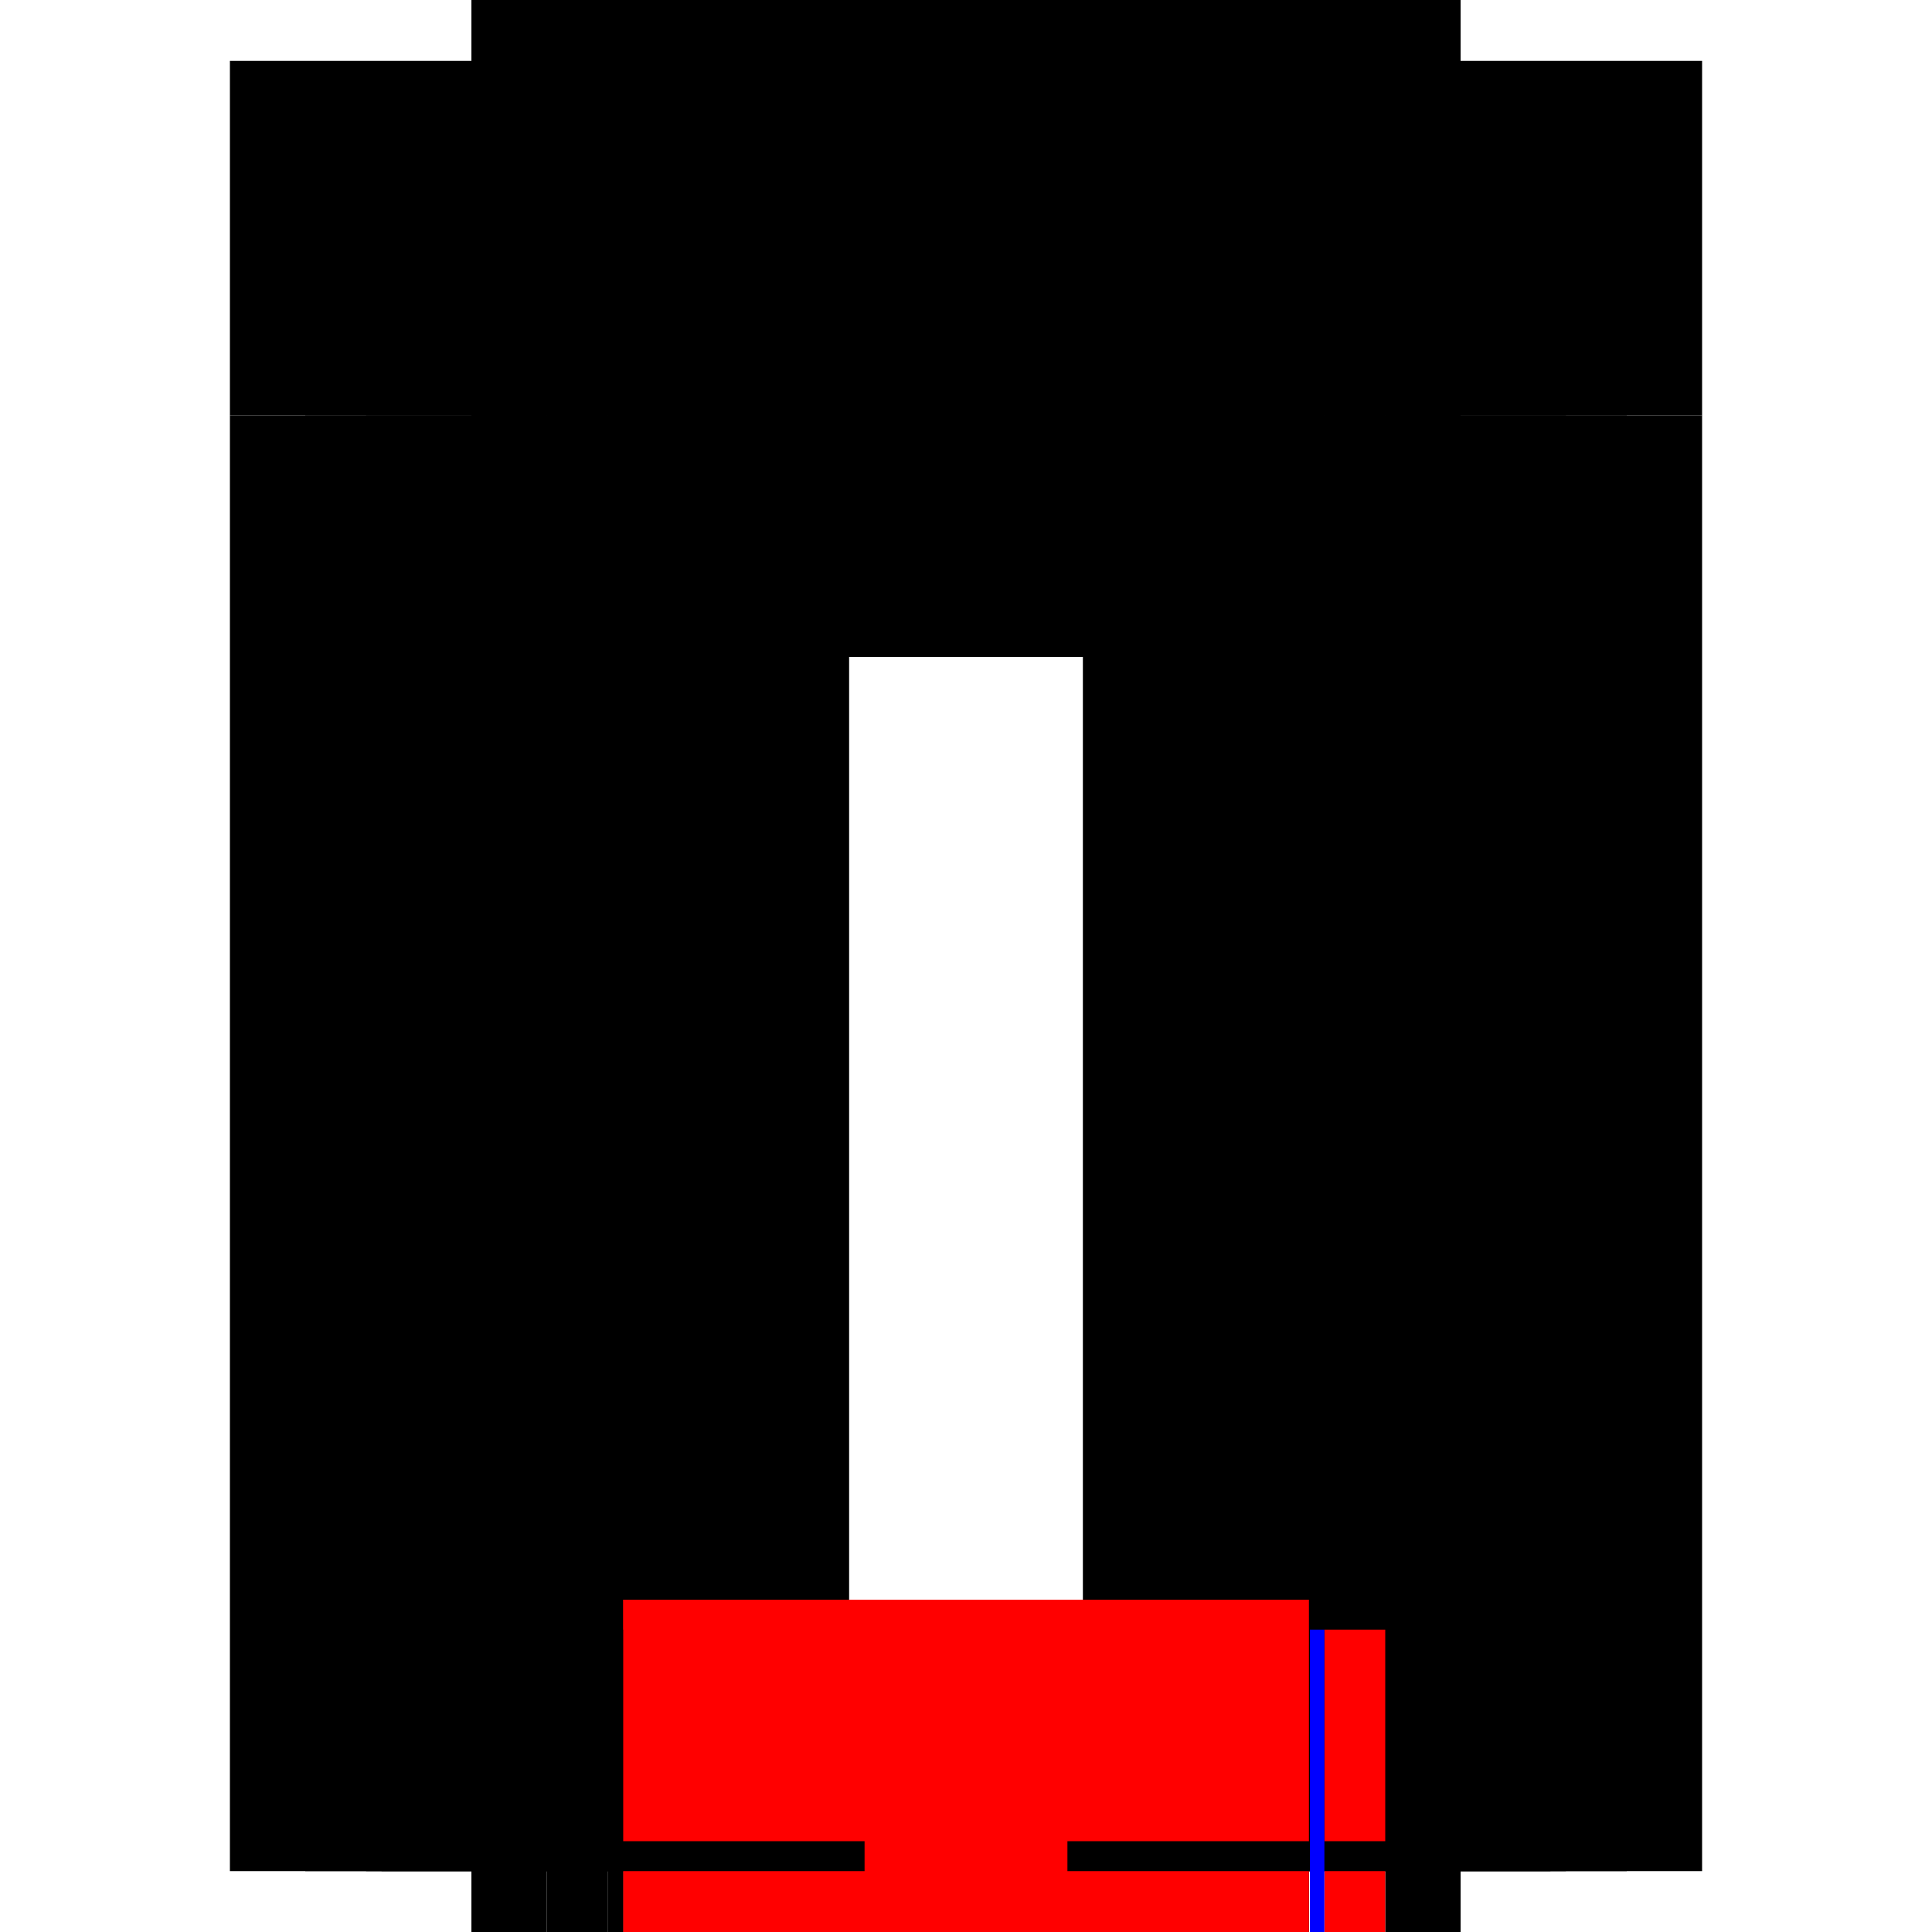 <?xml version="1.0" encoding="utf-8" ?>
<svg xmlns="http://www.w3.org/2000/svg" xmlns:ev="http://www.w3.org/2001/xml-events" xmlns:xlink="http://www.w3.org/1999/xlink" baseProfile="full" height="100%" version="1.1" viewBox="-1,-1,2,2" width="100%">
  <defs>
    <style type="text/css"><![CDATA[.vectorEffectClass {vector-effect: non-scaling-stroke;}]]></style>
  </defs>
  <line class="vectorEffectClass" fill="none" stroke="black" stroke-width="0.5" x1="-0.512" x2="-0.512" y1="0.937" y2="-0.57"/>
  <line class="vectorEffectClass" fill="none" stroke="black" stroke-width="0.5" x1="-0.434" x2="-0.434" y1="0.937" y2="-0.57"/>
  <line class="vectorEffectClass" fill="none" stroke="black" stroke-width="0.5" x1="-0.371" x2="-0.371" y1="0.937" y2="-0.57"/>
  <line class="vectorEffectClass" fill="none" stroke="black" stroke-width="0.5" x1="0.434" x2="0.434" y1="0.937" y2="-0.57"/>
  <line class="vectorEffectClass" fill="none" stroke="black" stroke-width="0.5" x1="0.512" x2="0.512" y1="0.937" y2="-0.57"/>
  <line class="vectorEffectClass" fill="none" stroke="black" stroke-width="0.5" x1="0.371" x2="0.371" y1="0.937" y2="-0.57"/>
  <line class="vectorEffectClass" fill="none" stroke="black" stroke-width="0.5" x1="-0.512" x2="0.512" y1="-0.937" y2="-0.937"/>
  <line class="vectorEffectClass" fill="none" stroke="black" stroke-width="0.5" x1="-0.512" x2="0.512" y1="-0.82" y2="-0.82"/>
  <line class="vectorEffectClass" fill="none" stroke="black" stroke-width="0.5" x1="-0.371" x2="0.371" y1="-0.57" y2="-0.57"/>
  <line class="vectorEffectClass" fill="none" stroke="black" stroke-width="0.5" x1="-0.355" x2="0.355" y1="0.937" y2="0.937"/>
  <line class="vectorEffectClass" fill="none" stroke="red" stroke-width="0.5" x1="-0.355" x2="0.355" y1="0.906" y2="0.906"/>
  <line class="vectorEffectClass" fill="none" stroke="black" stroke-width="0.5" x1="-0.512" x2="-0.512" y1="-0.57" y2="-0.82"/>
  <line class="vectorEffectClass" fill="none" stroke="black" stroke-width="0.5" x1="0.512" x2="0.512" y1="-0.57" y2="-0.82"/>
  <line class="vectorEffectClass" fill="none" stroke="black" stroke-width="0.5" x1="-0.512" x2="-0.512" y1="-0.82" y2="-0.937"/>
  <line class="vectorEffectClass" fill="none" stroke="black" stroke-width="0.5" x1="0.512" x2="0.512" y1="-0.82" y2="-0.937"/>
  <line class="vectorEffectClass" fill="none" stroke="black" stroke-width="0.5" x1="-0.512" x2="-0.434" y1="-0.57" y2="-0.57"/>
  <line class="vectorEffectClass" fill="none" stroke="black" stroke-width="0.5" x1="0.434" x2="0.512" y1="-0.57" y2="-0.57"/>
  <line class="vectorEffectClass" fill="none" stroke="black" stroke-width="0.5" x1="-0.512" x2="-0.434" y1="0.937" y2="0.937"/>
  <line class="vectorEffectClass" fill="none" stroke="black" stroke-width="0.5" x1="0.434" x2="0.512" y1="0.937" y2="0.937"/>
  <line class="vectorEffectClass" fill="none" stroke="black" stroke-width="0.5" x1="-0.434" x2="-0.371" y1="-0.57" y2="-0.57"/>
  <line class="vectorEffectClass" fill="none" stroke="black" stroke-width="0.5" x1="0.371" x2="0.434" y1="-0.57" y2="-0.57"/>
  <line class="vectorEffectClass" fill="none" stroke="black" stroke-width="0.5" x1="-0.434" x2="-0.371" y1="0.937" y2="0.937"/>
  <line class="vectorEffectClass" fill="none" stroke="red" stroke-width="0.5" x1="0.371" x2="0.434" y1="0.937" y2="0.937"/>
  <line class="vectorEffectClass" fill="none" stroke="black" stroke-width="0.5" x1="-0.355" x2="-0.355" y1="0.937" y2="0.906"/>
  <line class="vectorEffectClass" fill="none" stroke="black" stroke-width="0.5" x1="0.355" x2="0.355" y1="0.937" y2="0.906"/>
  <line class="vectorEffectClass" fill="none" stroke="black" stroke-width="0.5" x1="-0.371" x2="-0.355" y1="0.937" y2="0.937"/>
  <line class="vectorEffectClass" fill="none" stroke="blue" stroke-width="0.5" x1="0.356" x2="0.371" y1="0.937" y2="0.937"/>
</svg>

